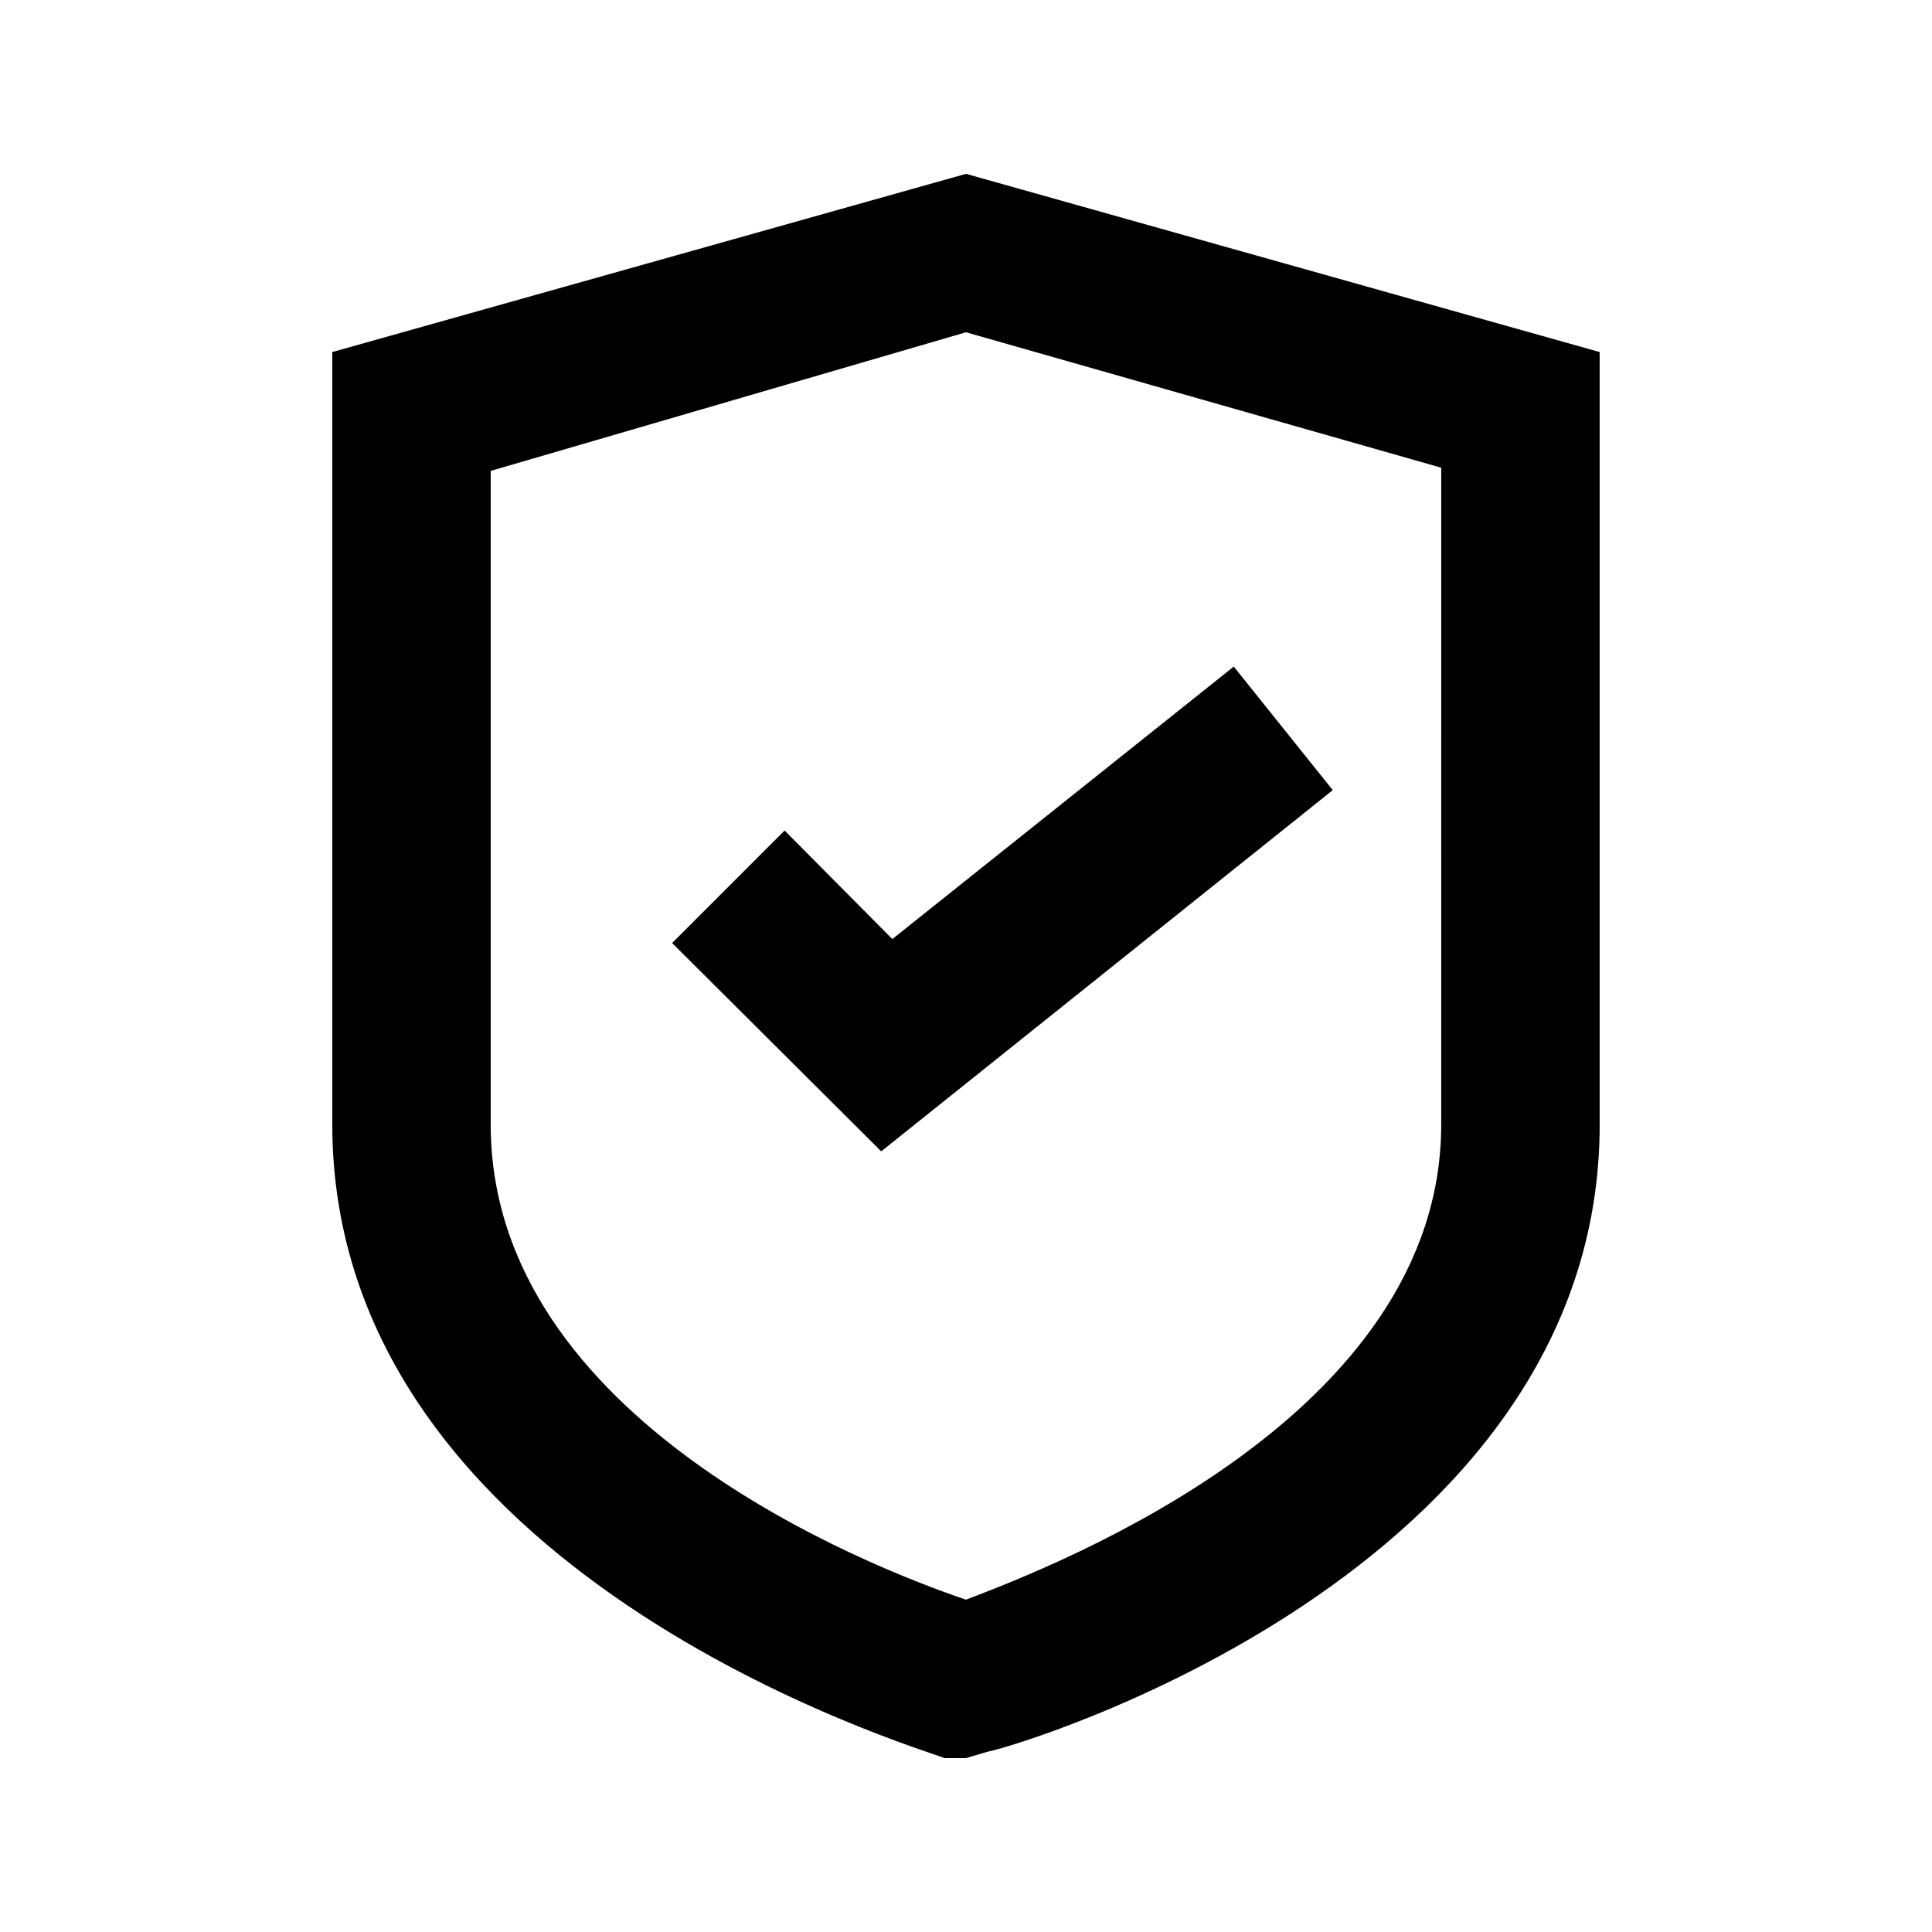 <?xml version="1.0" encoding="UTF-8"?>
<!-- Uploaded to: SVG Repo, www.svgrepo.com, Generator: SVG Repo Mixer Tools -->
<svg fill="#000000" width="800px" height="800px" version="1.1" viewBox="144 144 512 512" xmlns="http://www.w3.org/2000/svg">
 <g>
  <path d="m567.93 441.98v-204.68l-167.93-47.23-167.94 47.23v204.68c0 119.45 155.55 165.21 162.27 167.94l5.668-0.004 5.668-1.68c6.715-1.047 162.27-46.812 162.27-166.25zm-167.94 125.95c-25.402-8.605-125.95-47.652-125.95-125.95l0.004-173.19 125.95-36.734 125.95 35.895-0.004 174.03c0 77.039-100.55 116.29-125.95 125.95z"/>
  <path d="m380.48 392.86-28.551-28.758-29.809 29.809 55.418 55.211 119.66-95.727-26.238-32.746z"/>
 </g>
</svg>